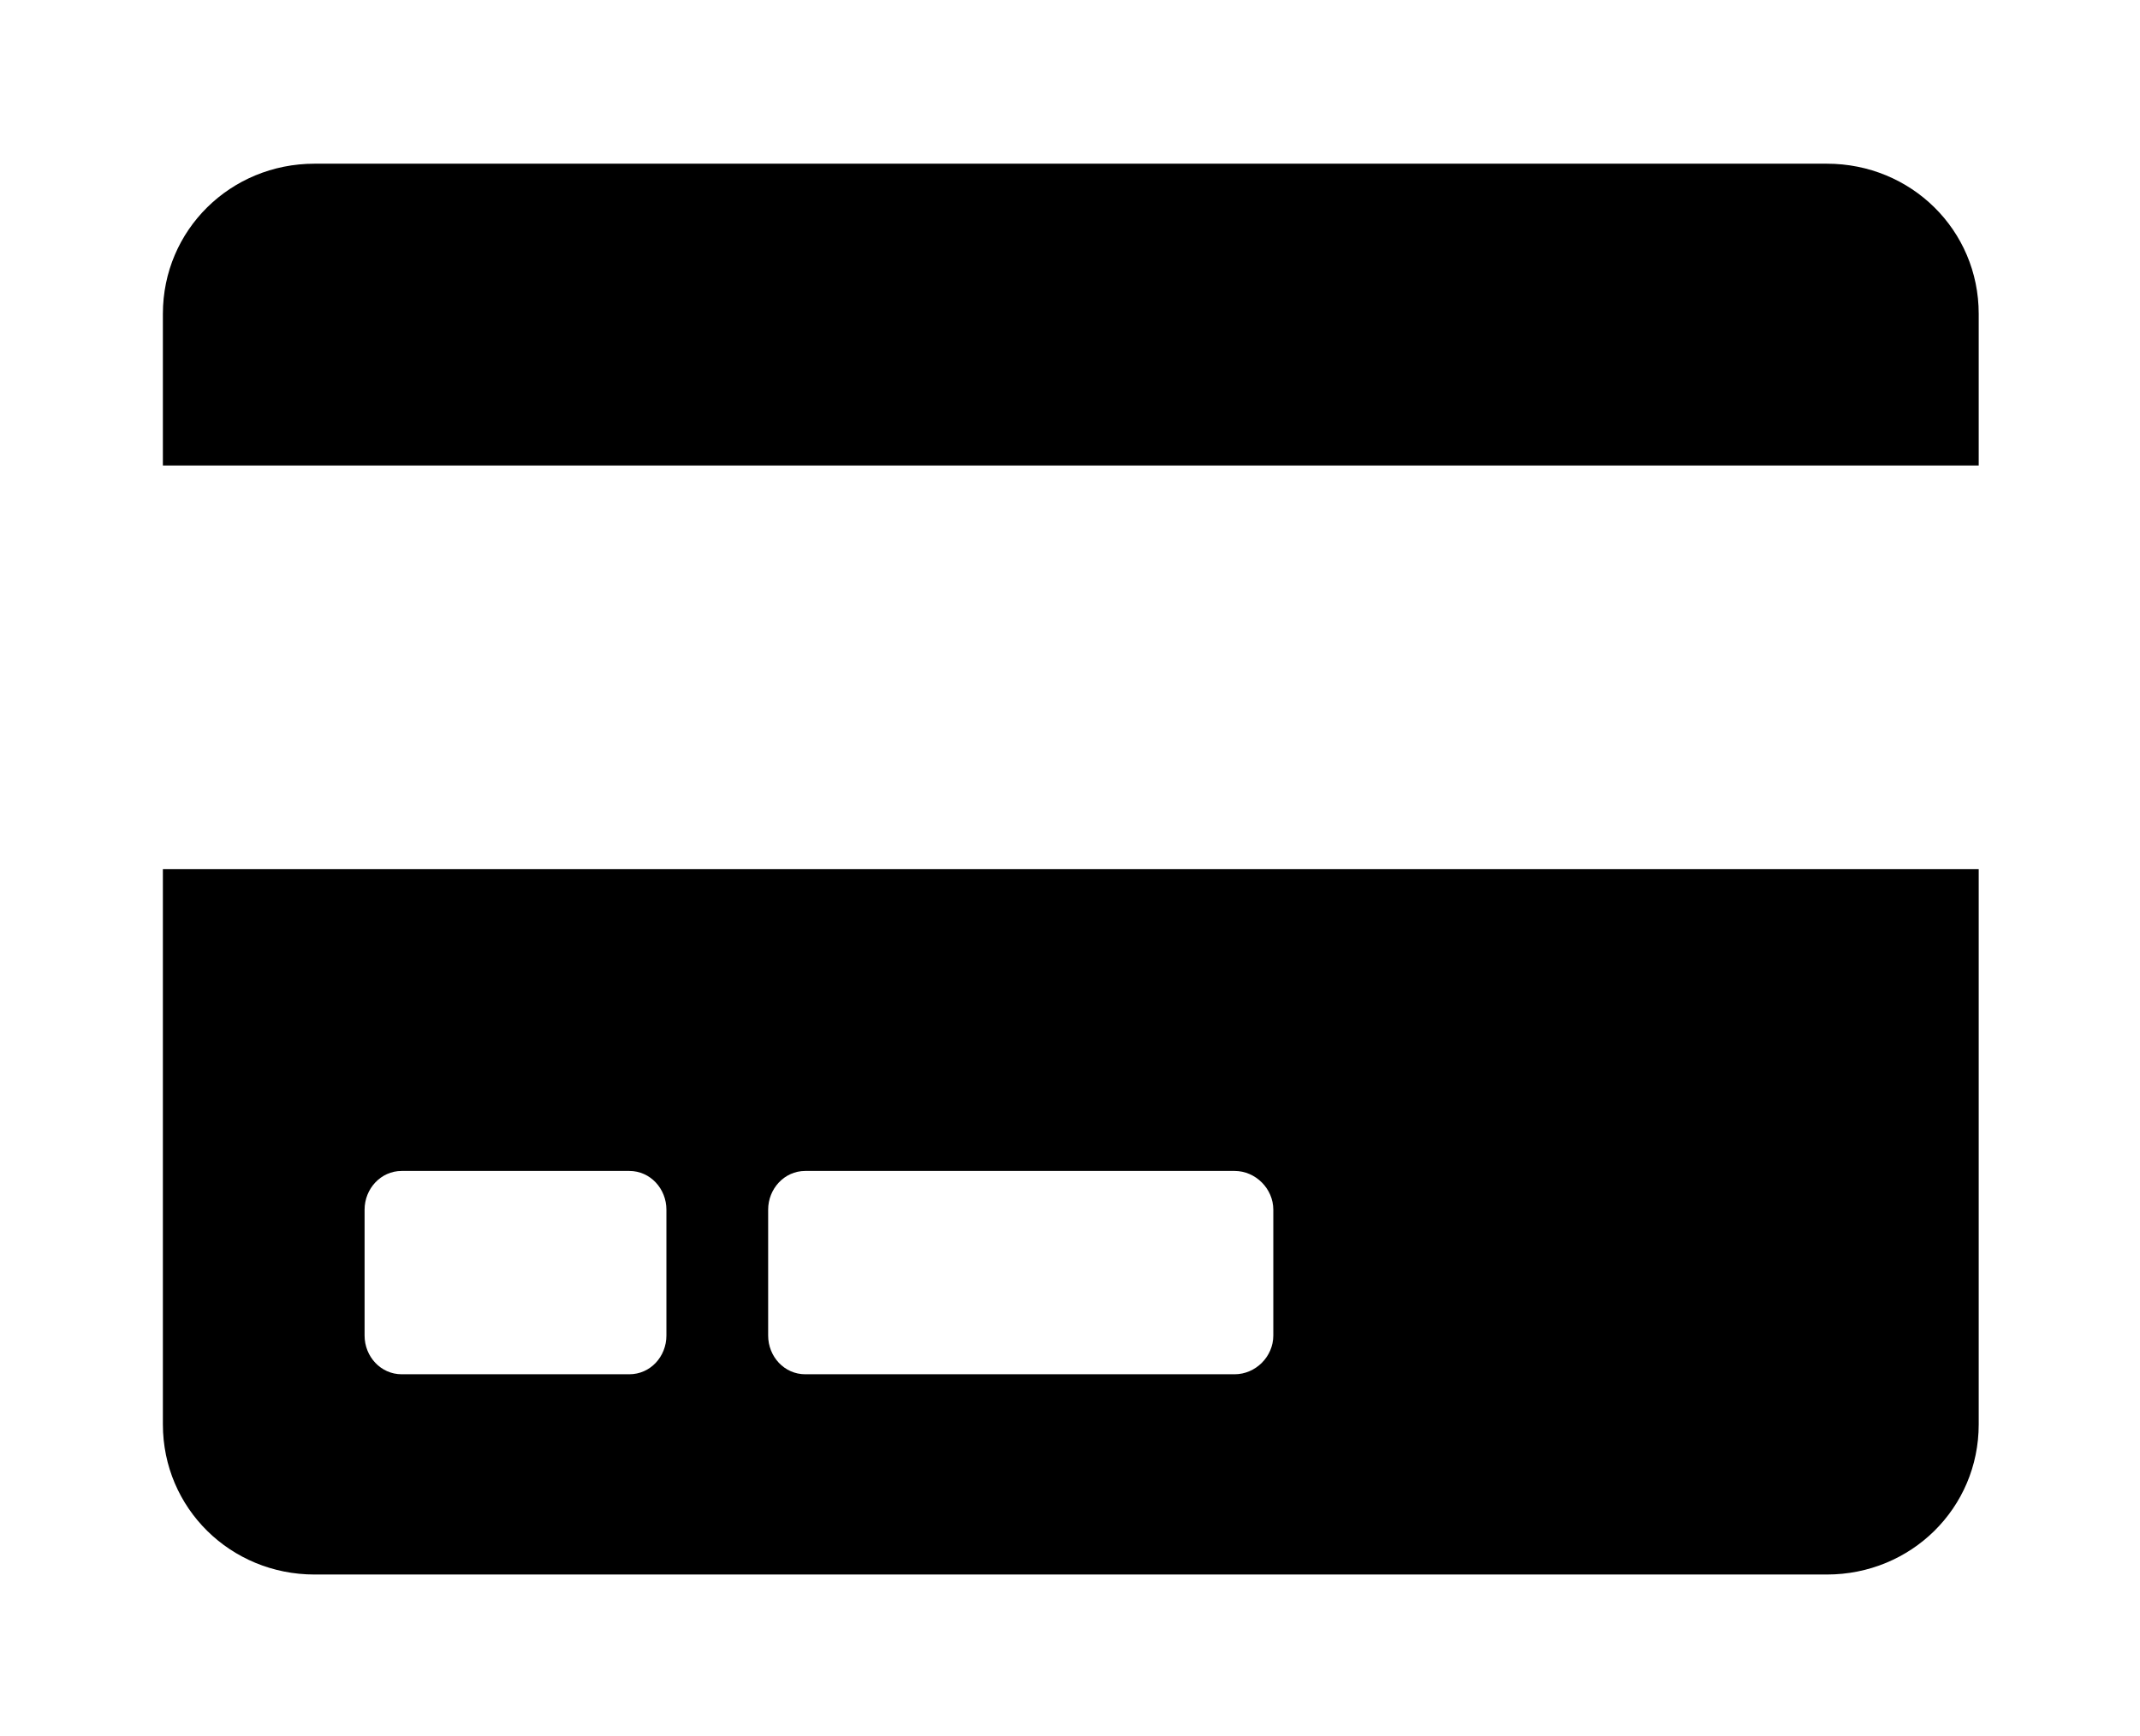 <?xml version='1.0' encoding='UTF-8'?>
<!-- This file was generated by dvisvgm 2.13.3 -->
<svg version='1.1' xmlns='http://www.w3.org/2000/svg' xmlns:xlink='http://www.w3.org/1999/xlink' viewBox='-215.08 -215.08 39.455 32'>
<title>\faCreditCard</title>
<desc Packages='' CommandUnicode='U+1F4B3' UnicodePackages='[utf8]{inputenc}'/>
<defs>
<path id='g0-234' d='M0-.309C0 .209 .418 .618 .936 .618H10.271C10.79 .618 11.208 .209 11.208-.309V-3.736H0V-.309ZM3.736-1.634C3.736-1.763 3.836-1.873 3.965-1.873H6.615C6.745-1.873 6.854-1.763 6.854-1.634V-.857C6.854-.727 6.745-.618 6.615-.618H3.965C3.836-.618 3.736-.727 3.736-.857V-1.634ZM1.245-1.634C1.245-1.763 1.345-1.873 1.474-1.873H2.879C3.009-1.873 3.108-1.763 3.108-1.634V-.857C3.108-.727 3.009-.618 2.879-.618H1.474C1.345-.618 1.245-.727 1.245-.857V-1.634ZM11.208-7.163C11.208-7.681 10.79-8.09 10.271-8.09H.936C.418-8.09 0-7.681 0-7.163V-6.227H11.208V-7.163Z'/>
</defs>
<g id='page1' transform='scale(2.987)'>
<use x='-71' y='-62.905' xlink:href='#g0-234'/>
</g>
</svg>
